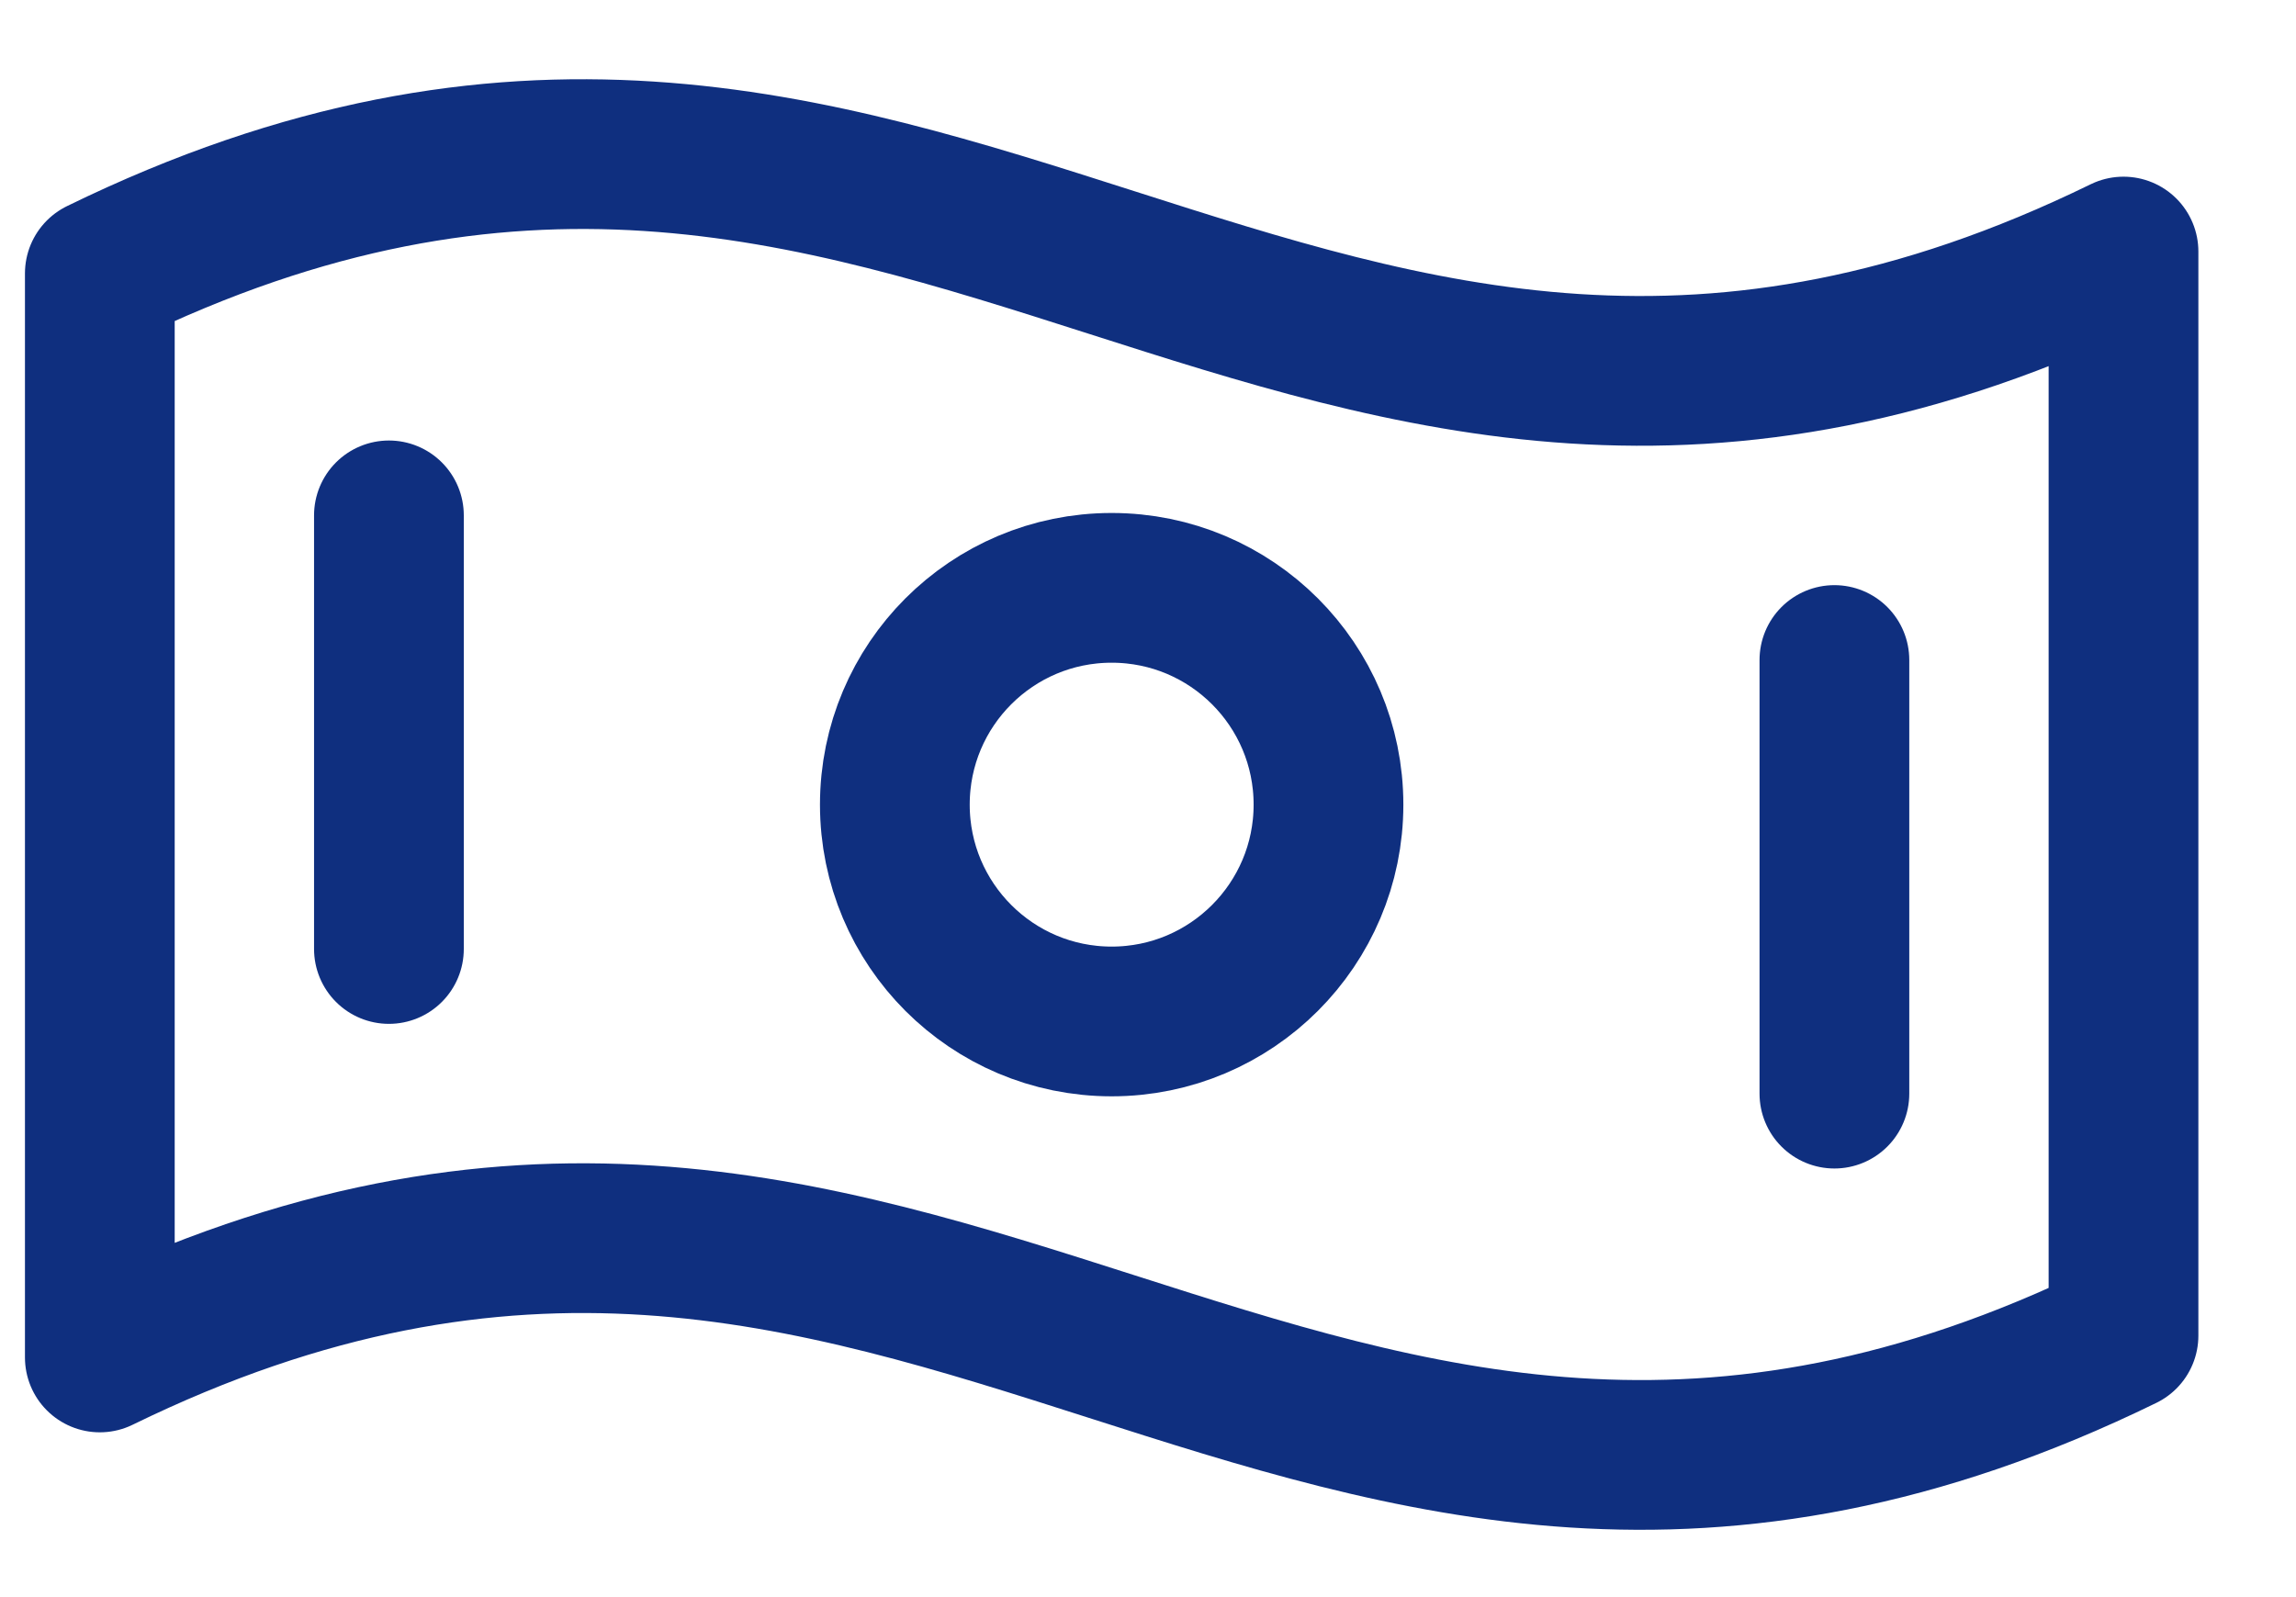 <svg width="23" height="16" viewBox="0 0 23 16" fill="none" xmlns="http://www.w3.org/2000/svg">
<path d="M21.272 13.38C12.979 17.432 9.293 9.548 1 13.599V2.739C9.293 -1.312 12.979 6.572 21.272 2.52V13.38Z" stroke="#0F2F7F" stroke-width="1.5" stroke-linecap="round" stroke-linejoin="round"/>
<path d="M11.136 10.233C12.335 10.233 13.308 9.26 13.308 8.061C13.308 6.861 12.335 5.889 11.136 5.889C9.936 5.889 8.964 6.861 8.964 8.061C8.964 9.26 9.936 10.233 11.136 10.233Z" stroke="#0F2F7F" stroke-width="1.5" stroke-linecap="round" stroke-linejoin="round"/>
<path d="M3.896 5.163V9.507" stroke="#0F2F7F" stroke-width="1.5" stroke-linecap="round" stroke-linejoin="round"/>
<path d="M18.376 6.612V10.956" stroke="#0F2F7F" stroke-width="1.5" stroke-linecap="round" stroke-linejoin="round"/>
</svg>
